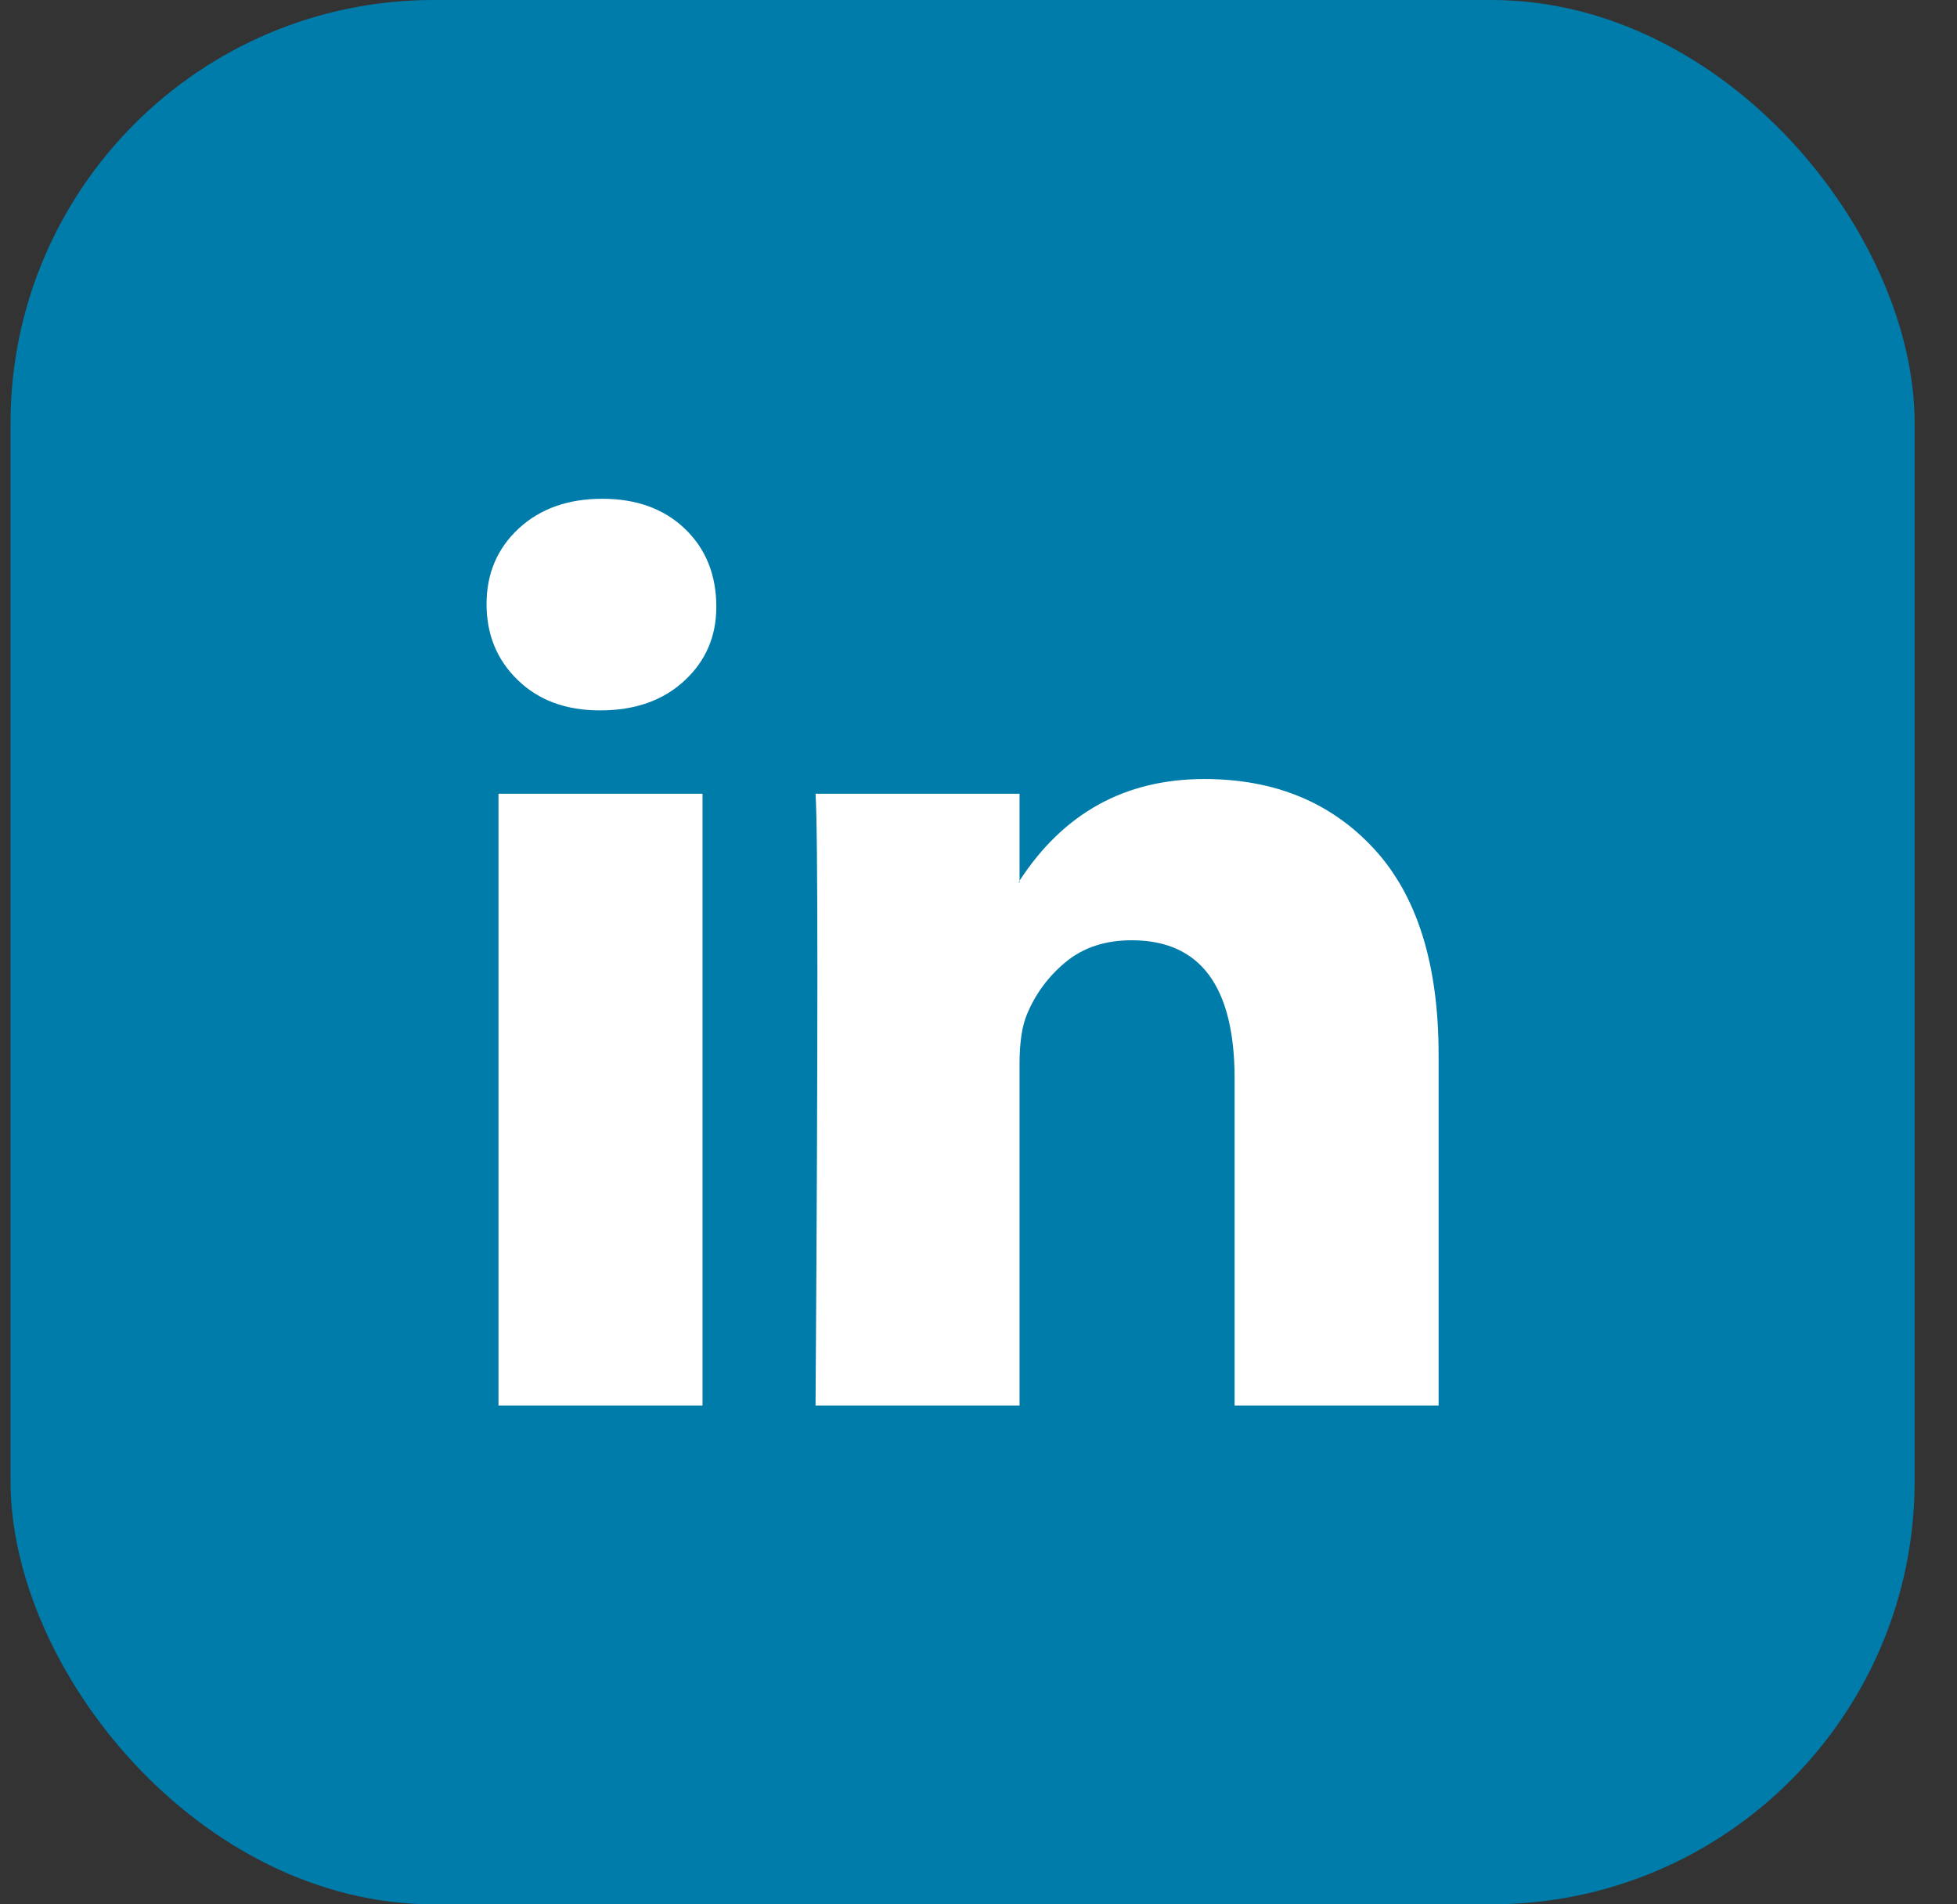 <?xml version="1.0" encoding="UTF-8"?> <svg xmlns="http://www.w3.org/2000/svg" width="37" height="36" viewBox="0 0 37 36" fill="none"><rect x="0" y="0" width="37" height="36" fill="#333333" stroke="none"/><rect x="0.199" width="36" height="36" rx="8" fill="#007CAB"></rect><path d="M9.199 11.42C9.199 10.843 9.402 10.367 9.807 9.991C10.213 9.616 10.74 9.429 11.388 9.429C12.025 9.429 12.541 9.613 12.935 9.983C13.34 10.364 13.543 10.86 13.543 11.472C13.543 12.026 13.346 12.488 12.952 12.857C12.547 13.238 12.014 13.429 11.354 13.429H11.336C10.699 13.429 10.184 13.238 9.79 12.857C9.396 12.476 9.199 11.997 9.199 11.42ZM9.425 26.572V15.005H13.282V26.572H9.425ZM15.419 26.572H19.276V20.113C19.276 19.709 19.323 19.397 19.415 19.178C19.578 18.785 19.824 18.453 20.154 18.182C20.484 17.911 20.898 17.775 21.396 17.775C22.693 17.775 23.342 18.647 23.342 20.39V26.572H27.199V19.939C27.199 18.231 26.794 16.935 25.983 16.052C25.172 15.169 24.101 14.727 22.769 14.727C21.274 14.727 20.11 15.368 19.276 16.649V16.684H19.259L19.276 16.649V15.005H15.419C15.443 15.374 15.454 16.523 15.454 18.45C15.454 20.378 15.443 23.085 15.419 26.572Z" fill="white"></path></svg> 